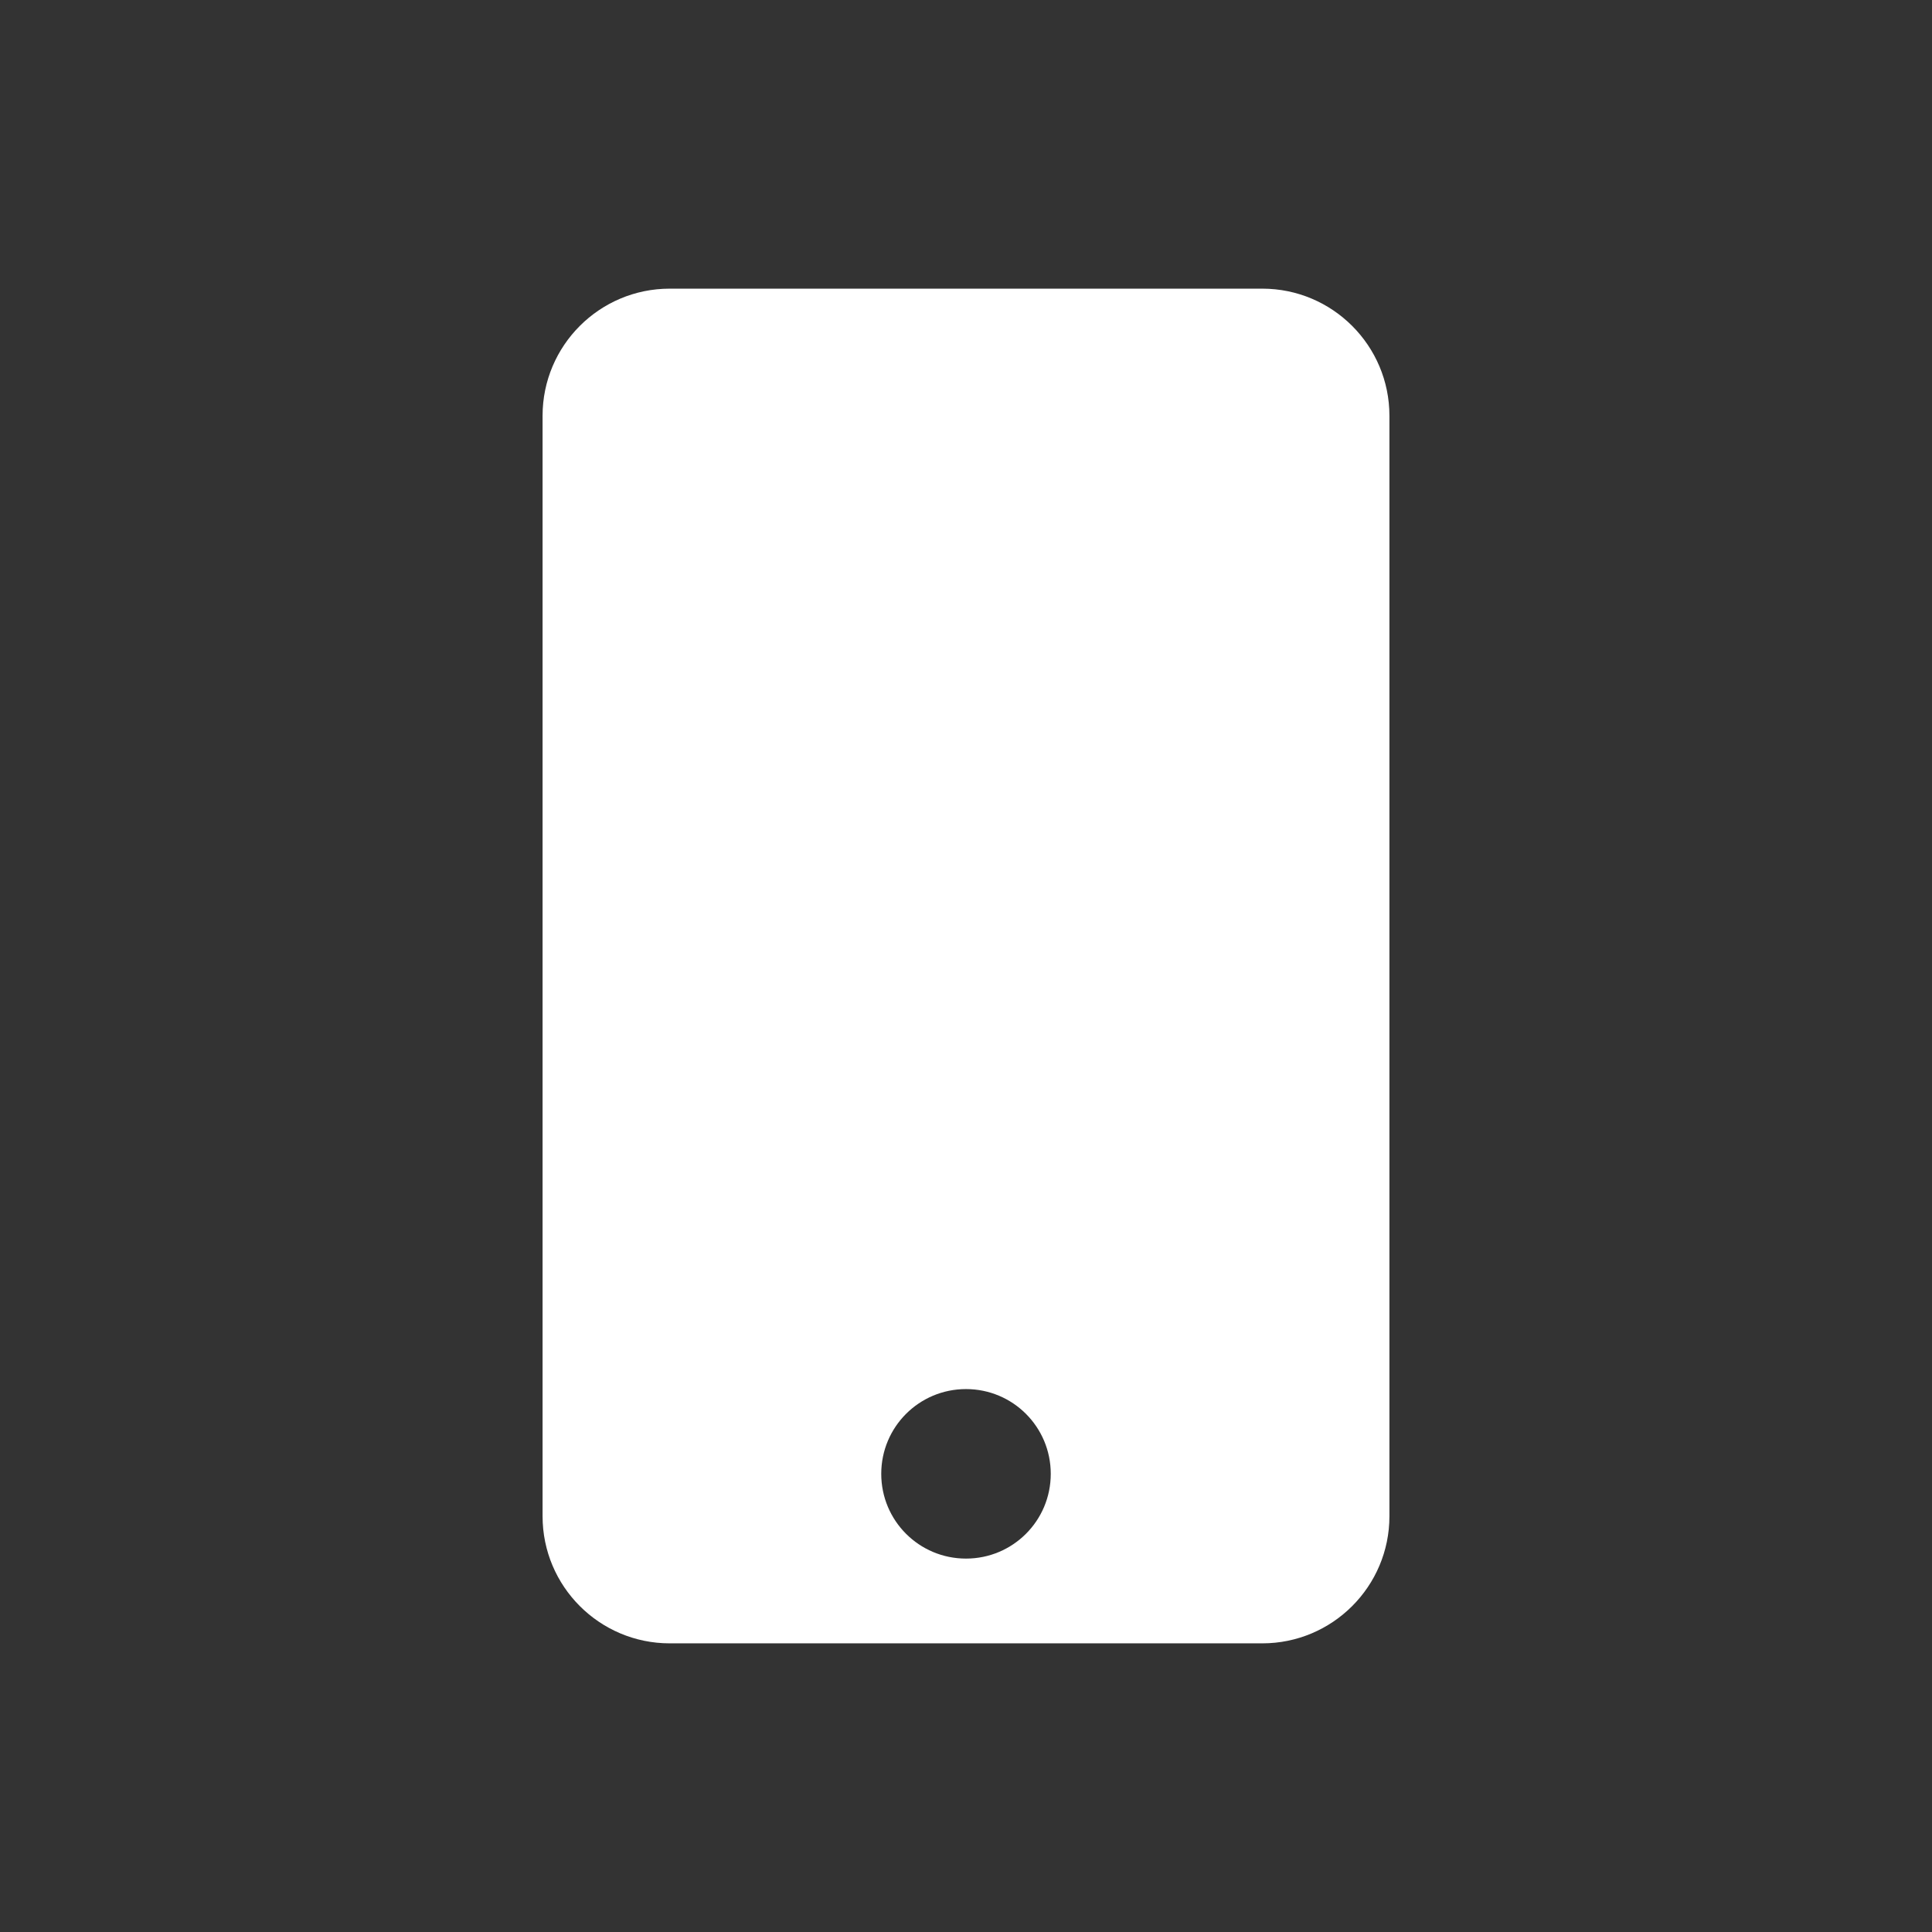 <?xml version="1.0" encoding="UTF-8"?> <svg xmlns="http://www.w3.org/2000/svg" id="Layer_2" viewBox="0 0 55.62 55.62"><rect x="0" y="0" width="55.62" height="55.62" fill="#333333" stroke="none"/><defs><style> .cls-1 { fill: none; } .cls-2 { fill: #fff; } </style></defs><g id="Layer_1-2" data-name="Layer_1"><rect class="cls-1" width="55.62" height="55.62"></rect><path class="cls-2" d="M40,11.97v31.68c0,2.02-1.64,3.66-3.66,3.66h-17.06c-2.02,0-3.66-1.64-3.66-3.66V11.97c0-2.02,1.64-3.66,3.66-3.66h17.06c2.02,0,3.66,1.64,3.66,3.66ZM30.25,42.43c0-1.35-1.09-2.44-2.44-2.44s-2.44,1.09-2.44,2.44,1.09,2.44,2.44,2.44,2.44-1.09,2.44-2.44Z"></path></g></svg> 